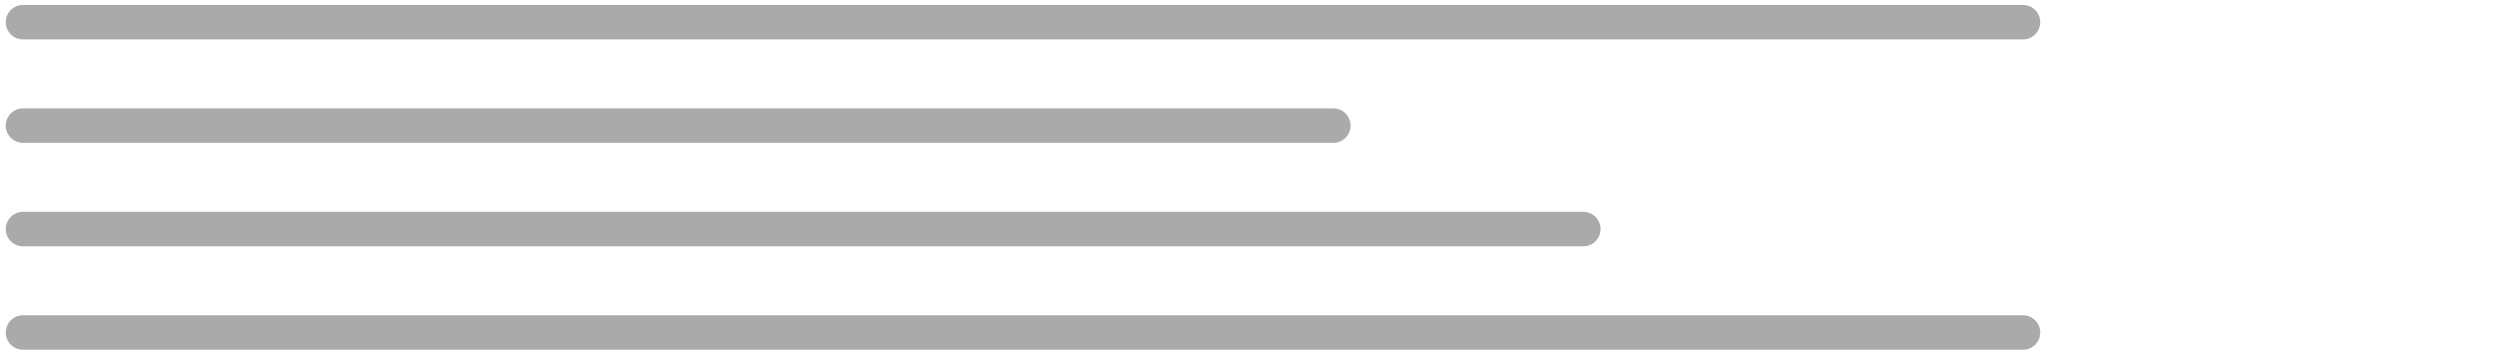 <svg width="290" height="41" viewBox="0 0 290 41" fill="none" xmlns="http://www.w3.org/2000/svg">
<path d="M0.667 2.572C0.667 1.467 1.562 0.572 2.667 0.572H234.667C235.771 0.572 236.667 1.467 236.667 2.572C236.667 3.676 235.771 4.572 234.667 4.572H2.667C1.562 4.572 0.667 3.676 0.667 2.572Z" fill="#AAAAAA"/>
<path d="M0.667 14.572C0.667 13.467 1.562 12.572 2.667 12.572H154.667C155.771 12.572 156.667 13.467 156.667 14.572C156.667 15.676 155.771 16.572 154.667 16.572H2.667C1.562 16.572 0.667 15.676 0.667 14.572Z" fill="#AAAAAA"/>
<path d="M0.667 26.572C0.667 25.467 1.562 24.572 2.667 24.572H183.667C184.771 24.572 185.667 25.467 185.667 26.572C185.667 27.676 184.771 28.572 183.667 28.572H2.667C1.562 28.572 0.667 27.676 0.667 26.572Z" fill="#AAAAAA"/>
<path d="M0.667 38.572C0.667 37.467 1.562 36.572 2.667 36.572H234.667C235.771 36.572 236.667 37.467 236.667 38.572C236.667 39.676 235.771 40.572 234.667 40.572H2.667C1.562 40.572 0.667 39.676 0.667 38.572Z" fill="#AAAAAA"/>
</svg>
